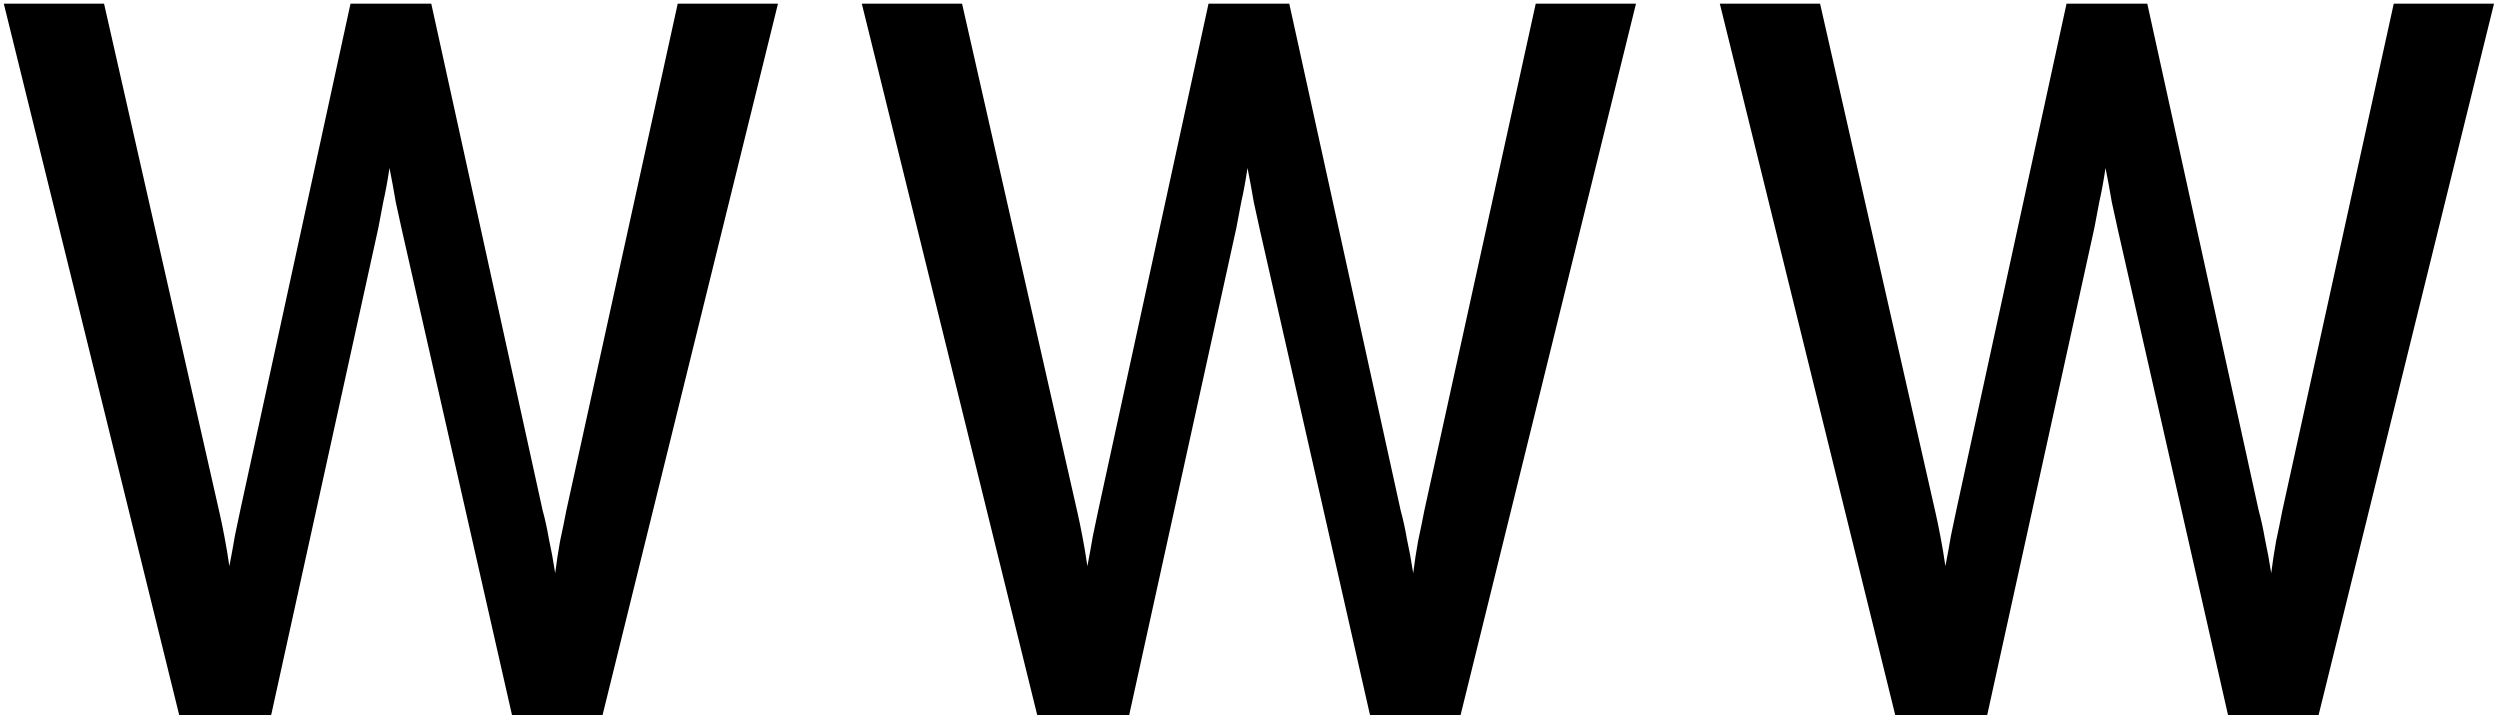 <?xml version="1.0" encoding="UTF-8"?> <svg xmlns="http://www.w3.org/2000/svg" width="395" height="113" viewBox="0 0 395 113" fill="none"><path d="M28.32 113L0.6 0.58H16.44L34.7 81.1C34.92 82.053 35.177 83.3 35.47 84.84C35.763 86.38 36.02 87.92 36.24 89.46C36.607 87.553 36.9 85.94 37.12 84.62C37.413 83.227 37.707 81.833 38 80.44L55.38 0.58H68.14L85.74 80.66C86.107 81.98 86.437 83.483 86.73 85.17C87.097 86.857 87.427 88.653 87.72 90.56C87.94 88.8 88.197 87.113 88.49 85.5C88.857 83.813 89.187 82.2 89.48 80.66L107.08 0.58H122.92L95.2 113H80.9L63.52 36.44C63.227 35.12 62.897 33.617 62.53 31.93C62.237 30.17 61.907 28.373 61.54 26.54C61.247 28.52 60.917 30.317 60.55 31.93C60.257 33.543 60 34.9 59.78 36L42.84 113H28.32ZM163.886 113L136.166 0.58H152.006L170.266 81.1C170.486 82.053 170.743 83.3 171.036 84.84C171.33 86.38 171.586 87.92 171.806 89.46C172.173 87.553 172.466 85.94 172.686 84.62C172.98 83.227 173.273 81.833 173.566 80.44L190.946 0.58H203.706L221.306 80.66C221.673 81.98 222.003 83.483 222.296 85.17C222.663 86.857 222.993 88.653 223.286 90.56C223.506 88.8 223.763 87.113 224.056 85.5C224.423 83.813 224.753 82.2 225.046 80.66L242.646 0.58H258.486L230.766 113H216.466L199.086 36.44C198.793 35.12 198.463 33.617 198.096 31.93C197.803 30.17 197.473 28.373 197.106 26.54C196.813 28.52 196.483 30.317 196.116 31.93C195.823 33.543 195.566 34.9 195.346 36L178.406 113H163.886ZM299.453 113L271.733 0.58H287.573L305.833 81.1C306.053 82.053 306.309 83.3 306.603 84.84C306.896 86.38 307.153 87.92 307.373 89.46C307.739 87.553 308.033 85.94 308.253 84.62C308.546 83.227 308.839 81.833 309.133 80.44L326.513 0.58H339.273L356.873 80.66C357.239 81.98 357.569 83.483 357.863 85.17C358.229 86.857 358.559 88.653 358.853 90.56C359.073 88.8 359.329 87.113 359.623 85.5C359.989 83.813 360.319 82.2 360.613 80.66L378.213 0.58H394.053L366.333 113H352.033L334.653 36.44C334.359 35.12 334.029 33.617 333.663 31.93C333.369 30.17 333.039 28.373 332.673 26.54C332.379 28.52 332.049 30.317 331.683 31.93C331.389 33.543 331.133 34.9 330.913 36L313.973 113H299.453Z" fill="black"></path></svg> 